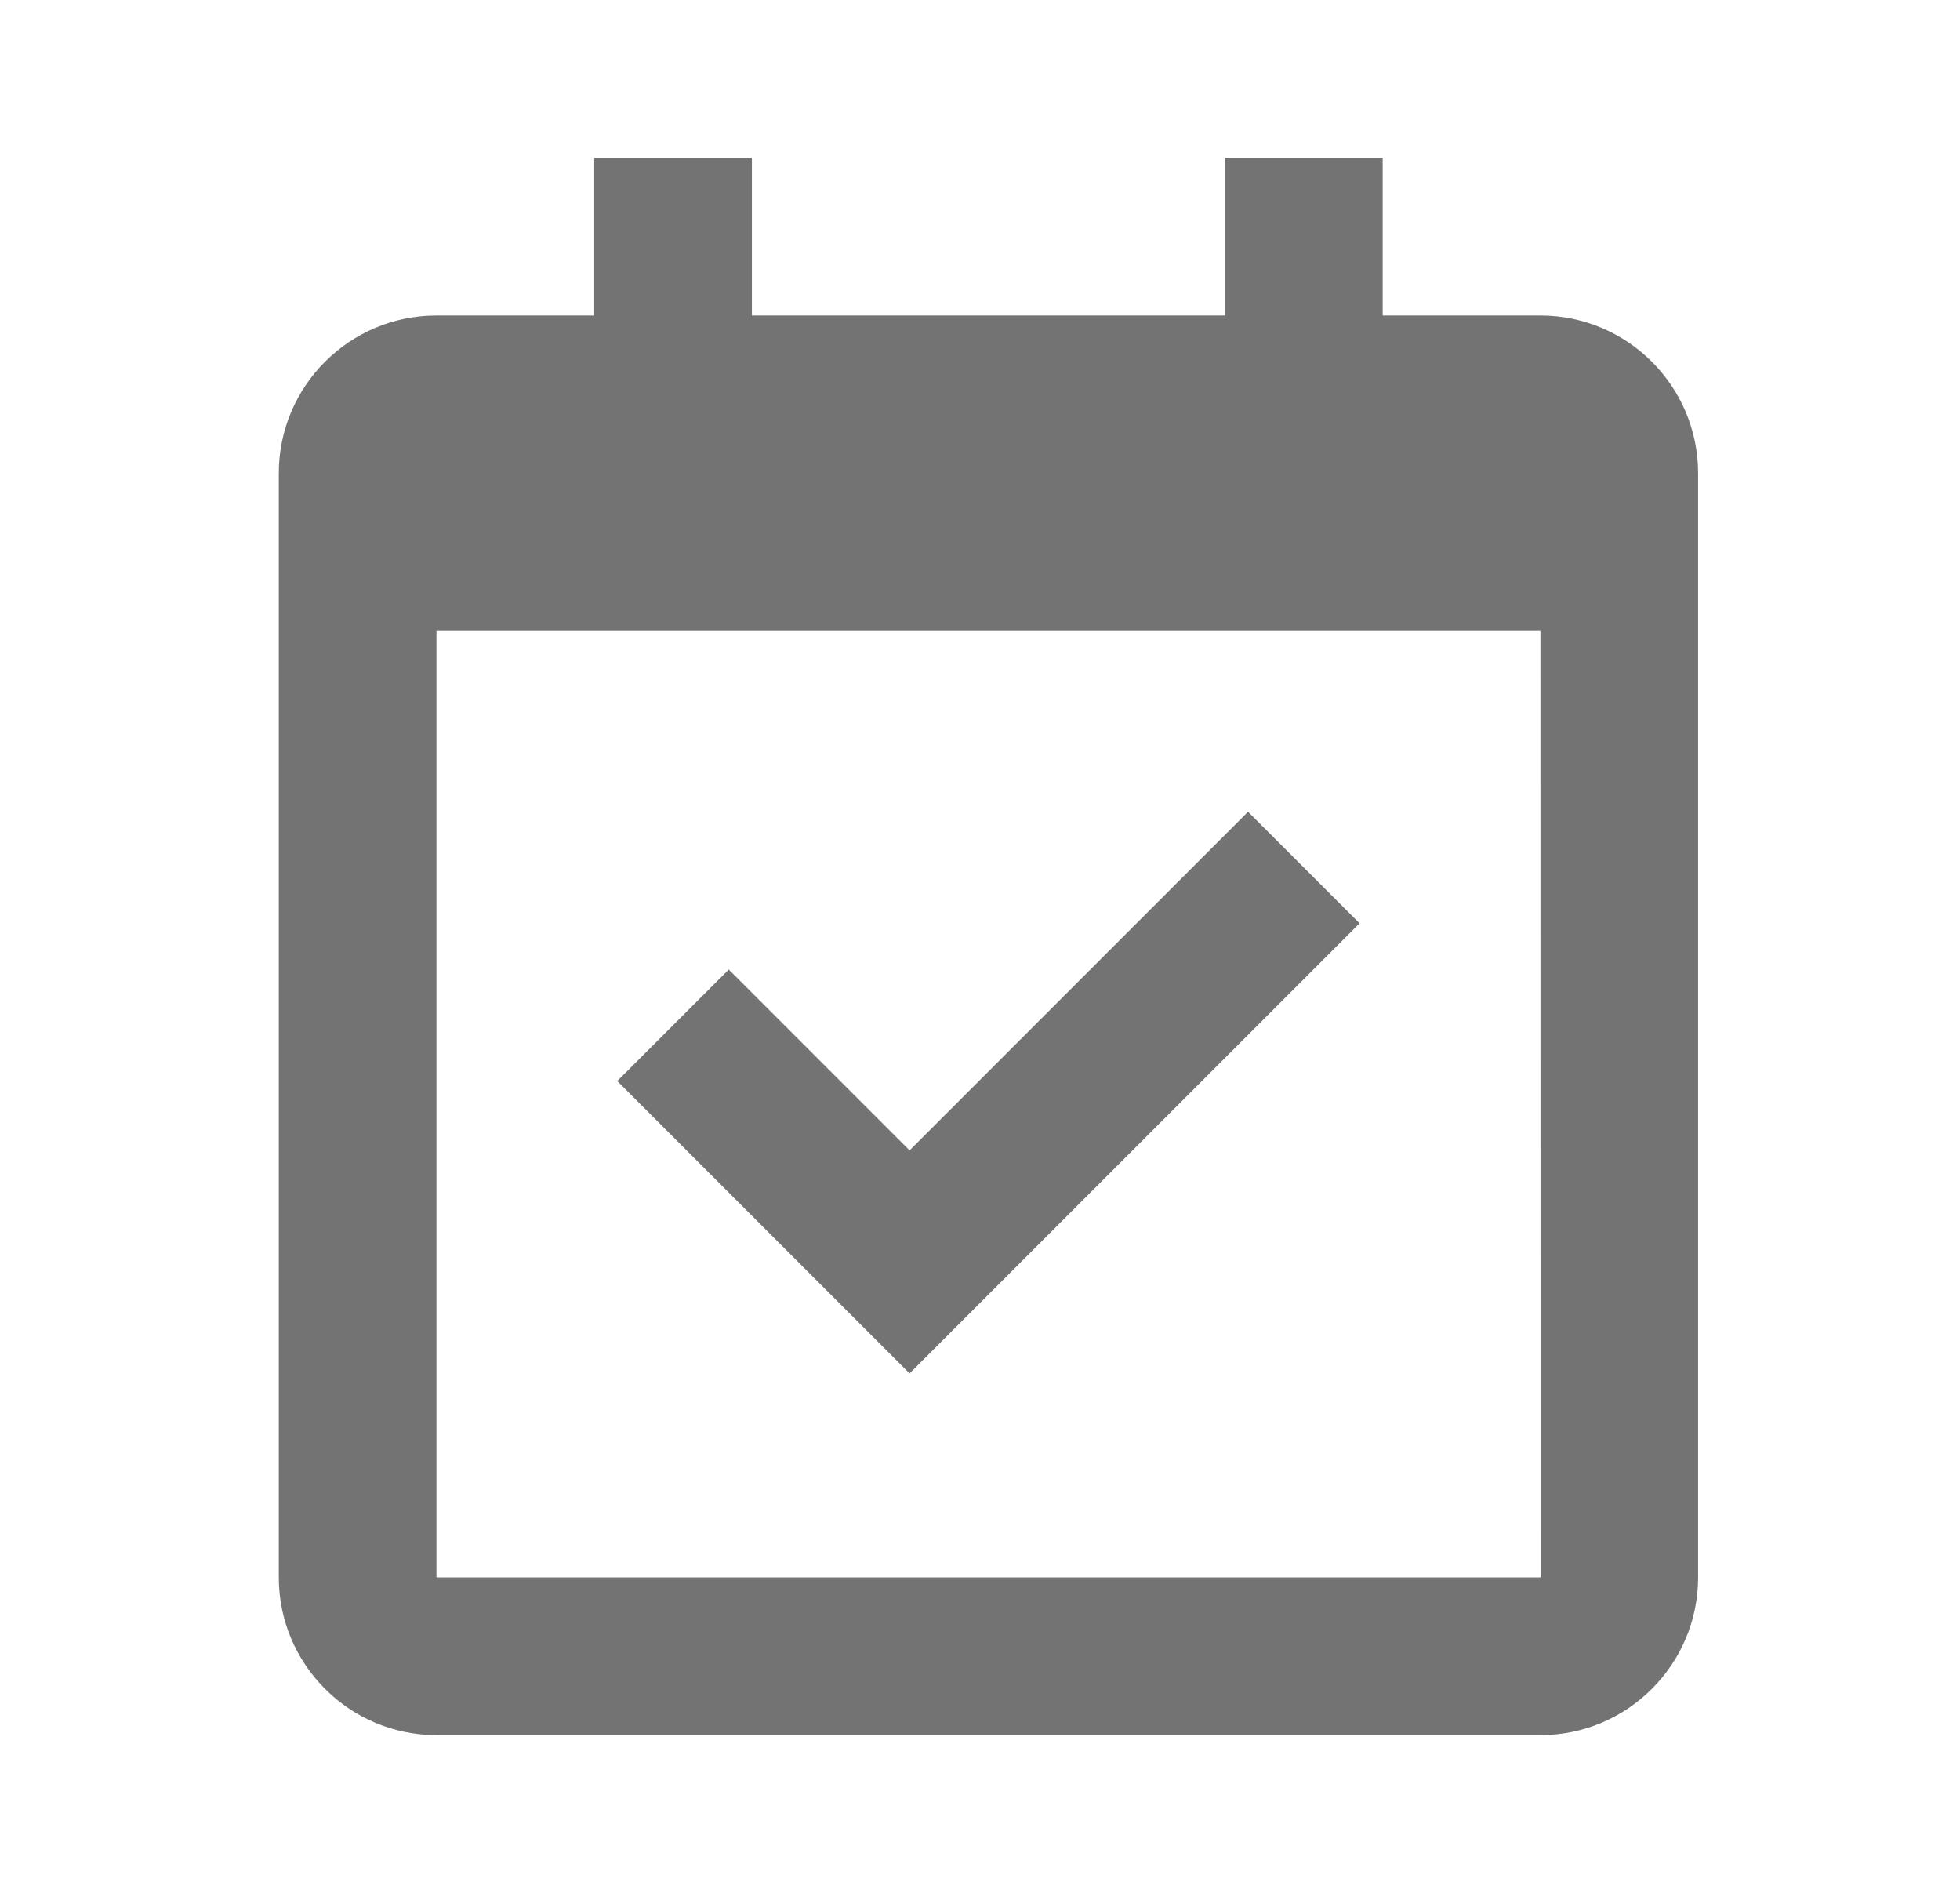 <svg width="29" height="28" viewBox="0 0 29 28" fill="none" xmlns="http://www.w3.org/2000/svg">
<path d="M22.792 4.667H20.458V2.333H18.125V4.667H11.125V2.333H8.792V4.667H6.458C5.171 4.667 4.125 5.713 4.125 7V23.334C4.125 24.62 5.171 25.667 6.458 25.667H22.792C24.078 25.667 25.125 24.62 25.125 23.334V7C25.125 5.713 24.078 4.667 22.792 4.667ZM22.794 23.334H6.458V9.334H22.792L22.794 23.334Z" fill="#737373"/>
<path d="M13.458 20.316L20.116 13.658L18.466 12.008L13.458 17.017L10.783 14.342L9.133 15.991L13.458 20.316Z" fill="#737373"/>
</svg>
